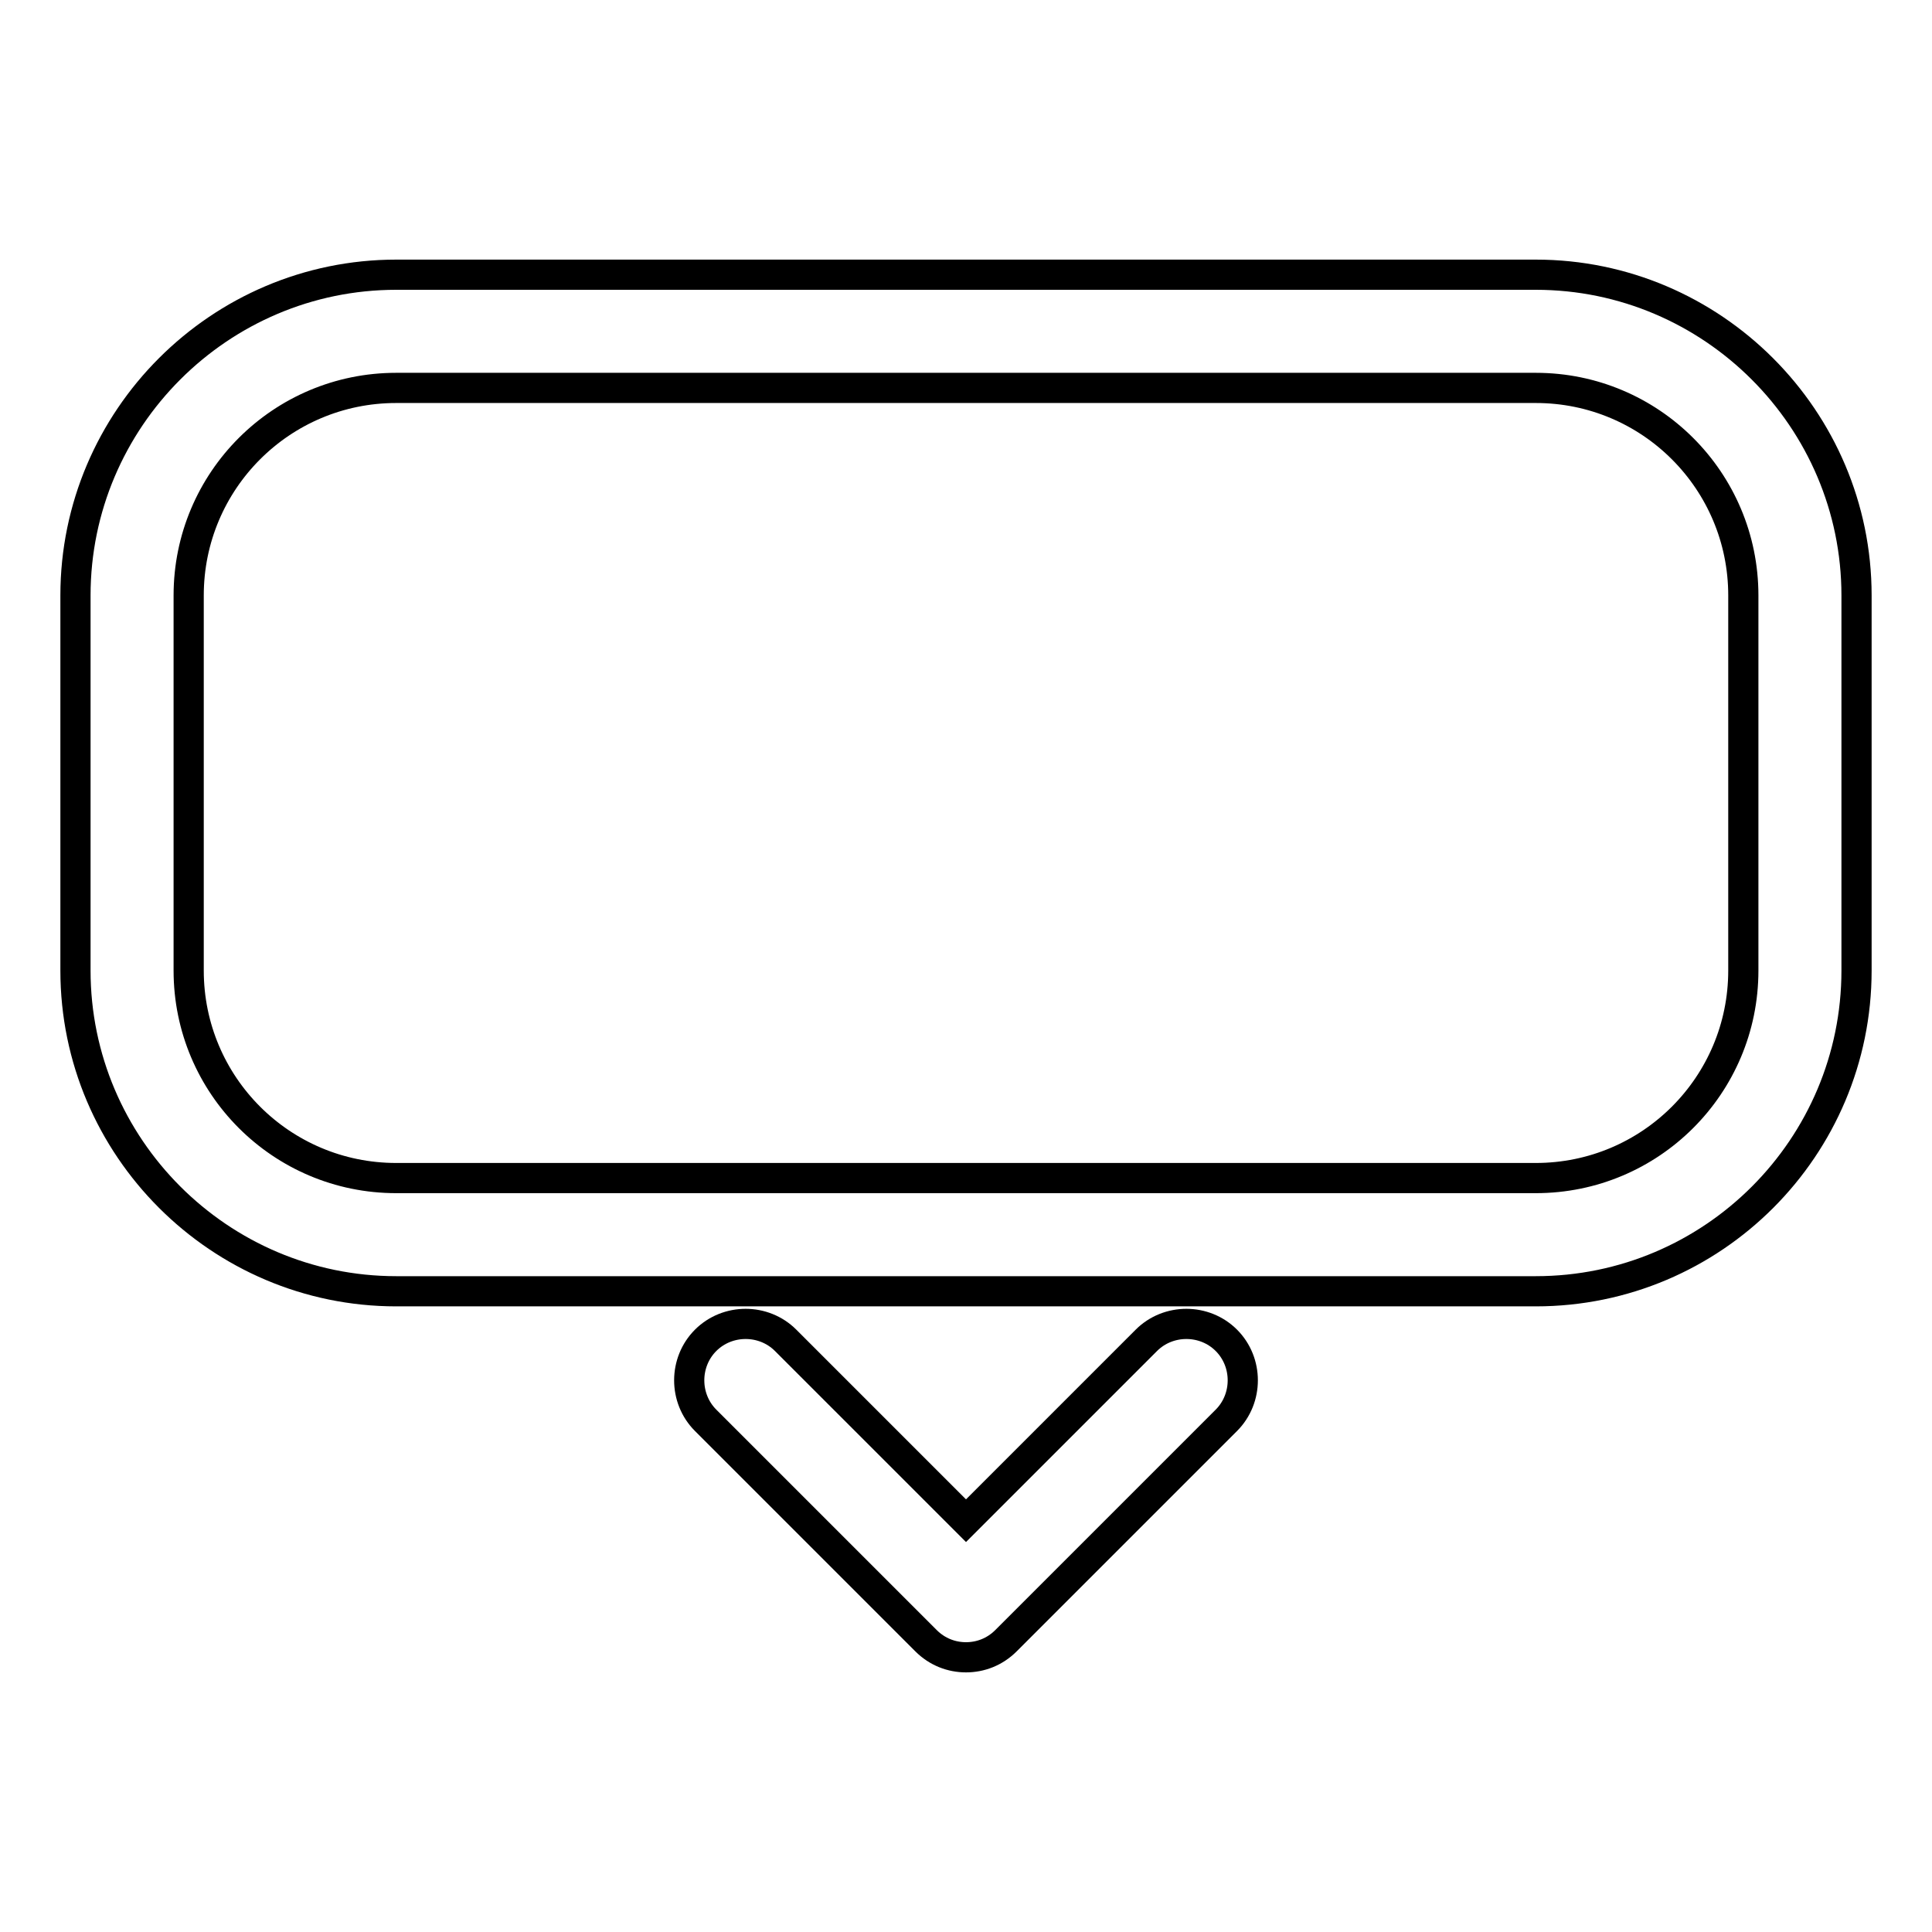<?xml version="1.0" encoding="utf-8"?>
<!-- Svg Vector Icons : http://www.onlinewebfonts.com/icon -->
<!DOCTYPE svg PUBLIC "-//W3C//DTD SVG 1.1//EN" "http://www.w3.org/Graphics/SVG/1.1/DTD/svg11.dtd">
<svg version="1.1" xmlns="http://www.w3.org/2000/svg" xmlns:xlink="http://www.w3.org/1999/xlink" x="0px" y="0px" viewBox="0 0 256 256" enable-background="new 0 0 256 256" xml:space="preserve">
<g> <path stroke-width="4" fill-opacity="0" stroke="#000000"  d="M203.5,171.1h-151C29.1,171.1,10,152,10,128.6V78.9c0-23.4,19.1-42.5,42.5-42.5h151 c23.4,0,42.5,19.1,42.5,42.5v49.7C246,152,227,171.1,203.5,171.1z M52.5,51.4C37.3,51.4,25,63.7,25,78.9v49.7 c0,15.2,12.3,27.5,27.5,27.5h151c15.2,0,27.5-12.3,27.5-27.5V78.9c0-15.2-12.3-27.5-27.5-27.5H52.5z M128,219.6 c-1.9,0-3.8-0.7-5.3-2.2l-29.2-29.2c-2.9-2.9-2.9-7.7,0-10.6c2.9-2.9,7.7-2.9,10.6,0l23.9,23.9l23.9-23.9c2.9-2.9,7.7-2.9,10.6,0 c2.9,2.9,2.9,7.7,0,10.6l-29.2,29.2C131.8,218.9,129.9,219.6,128,219.6z"/></g>
</svg>